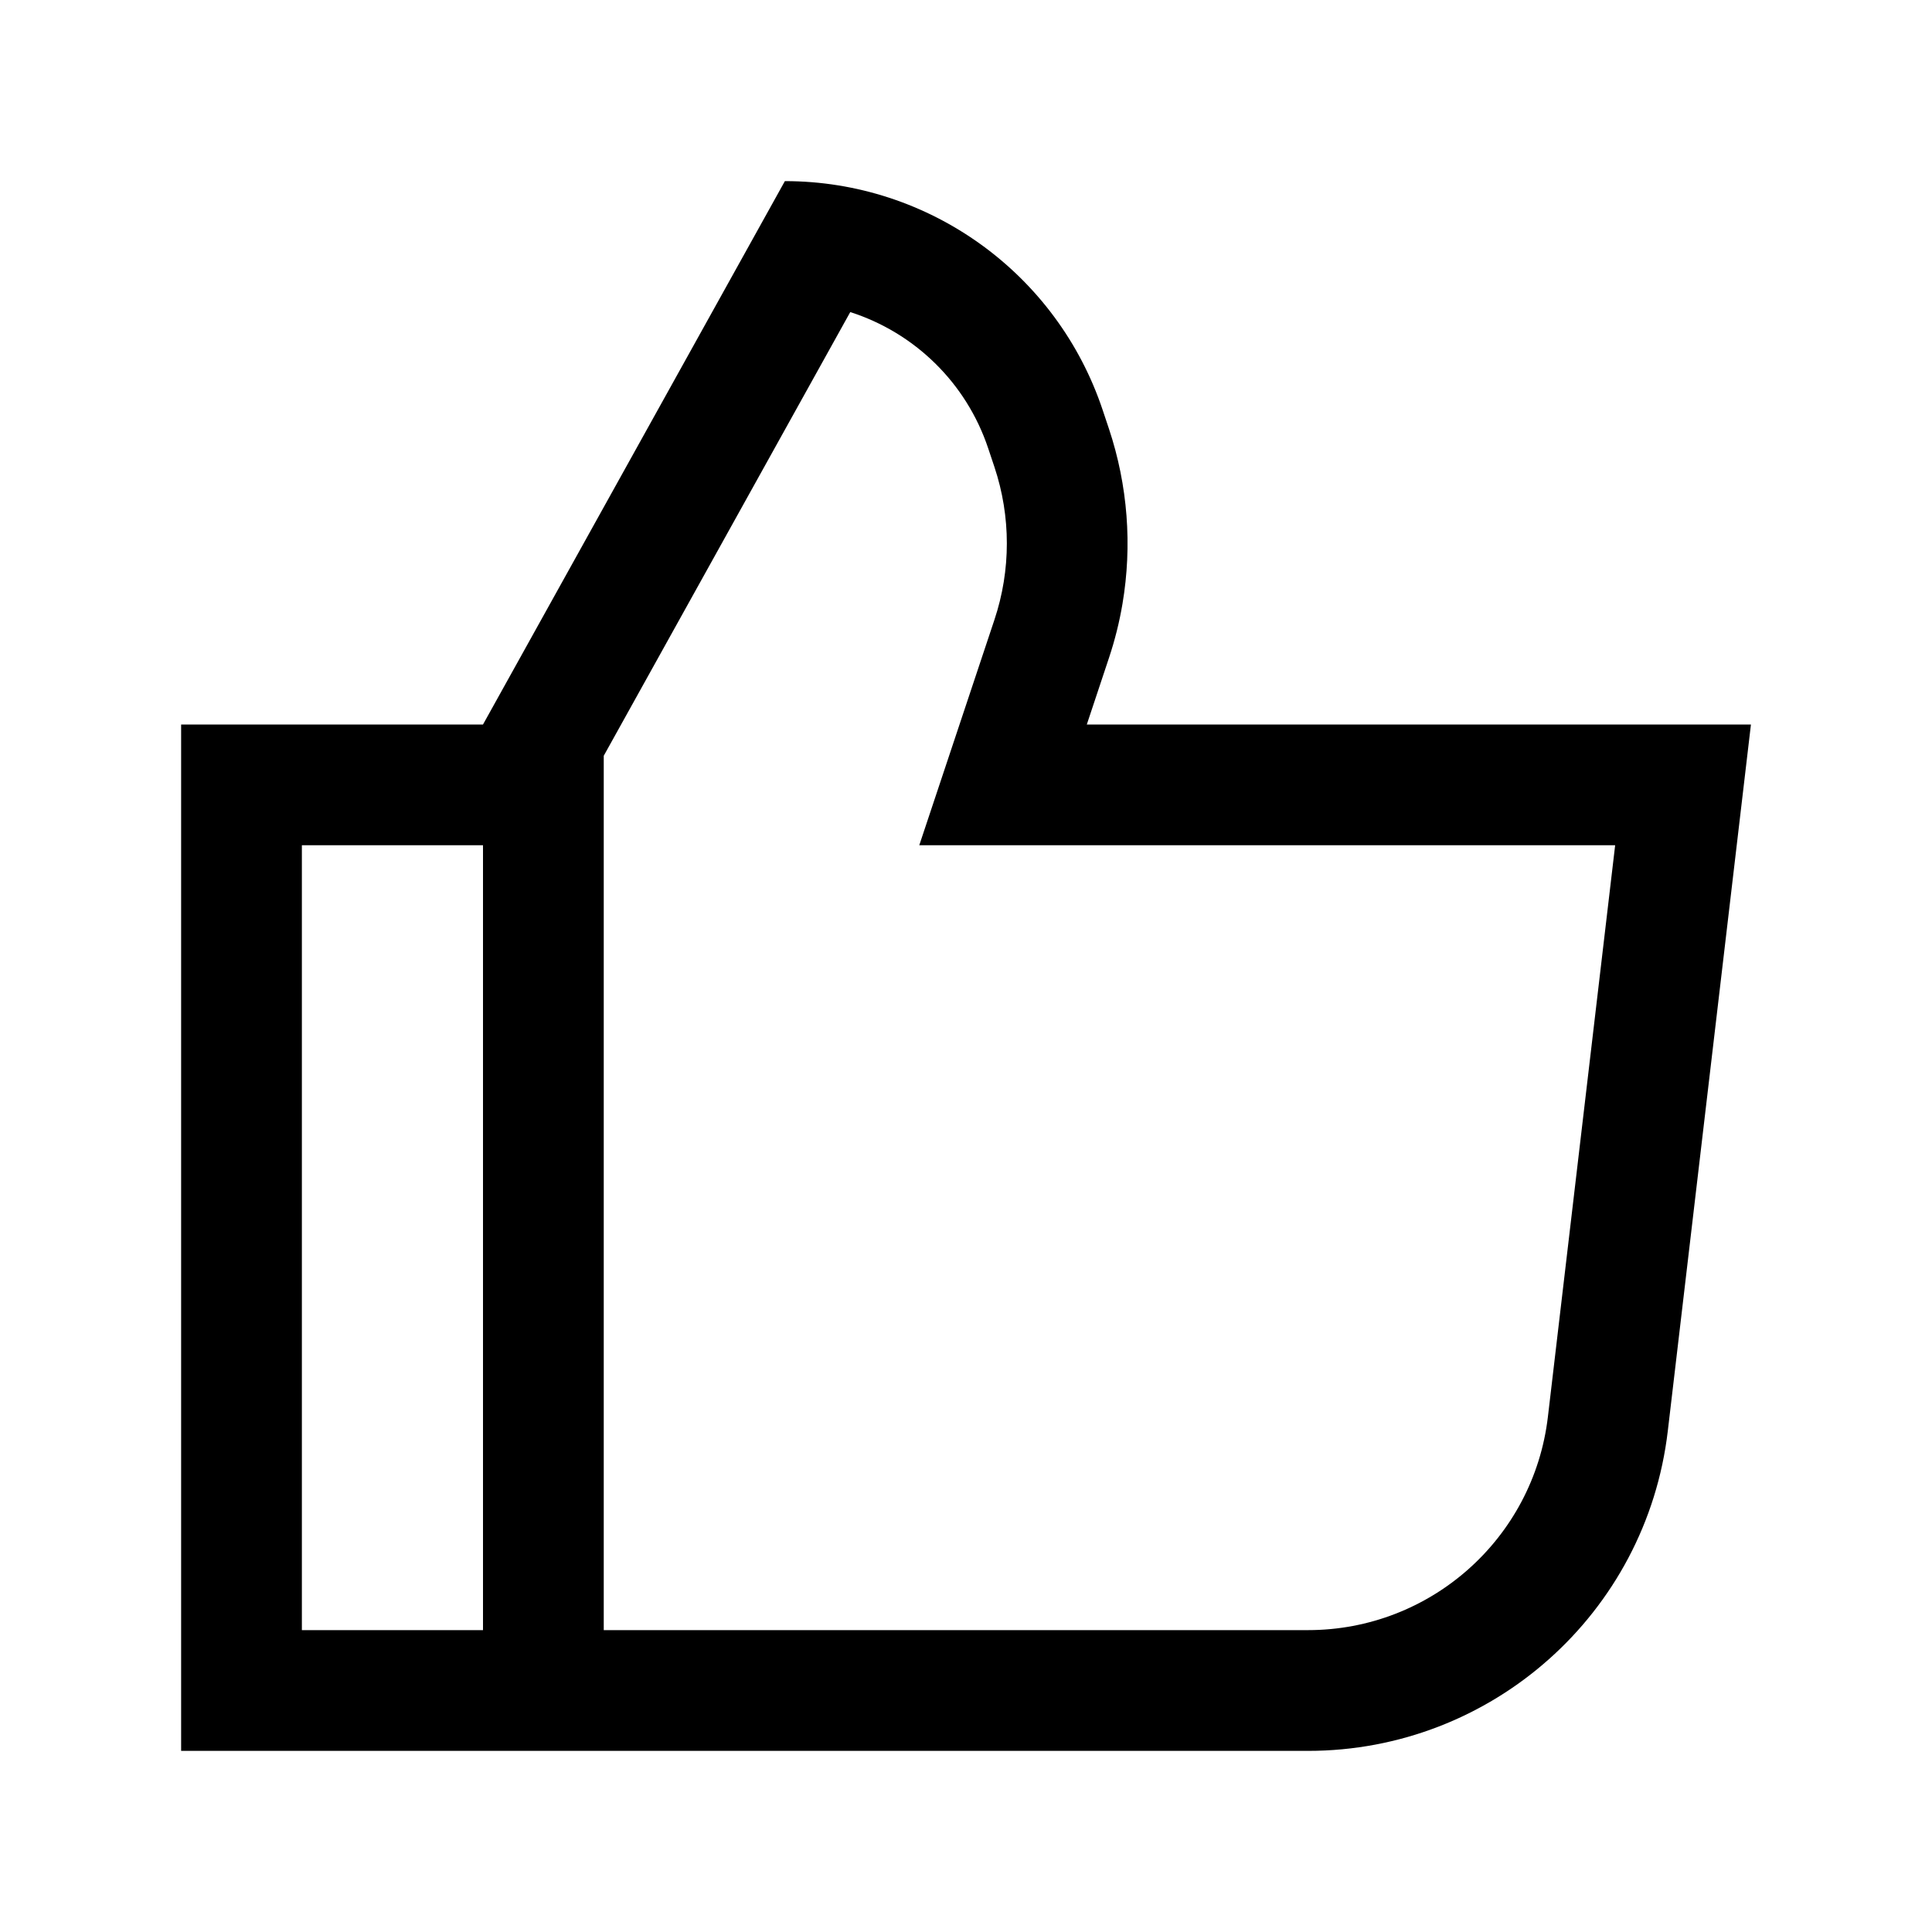 <svg width="32" height="32" fill="none" viewBox="0 0 32 32" xmlns="http://www.w3.org/2000/svg" id="thumbs-up">
    <path clip-rule="evenodd"
        d="m8 12 5-9c2.389 0 4.51 1.529 5.265 3.795l.103.308c.312.937.387 1.932.224 2.897-.051.303-.126.603-.224.897l-.367 1.103h11l-1.377 11.701c-.355 3.022-2.916 5.299-5.959 5.299h-11.665-2-5v-17zm2 .518v14.482h11.665c2.028 0 3.736-1.518 3.973-3.533l1.114-9.467h-11.526l1.245-3.735c.274-.821.274-1.709 0-2.53l-.103-.308c-.365-1.094-1.227-1.919-2.285-2.258zm-2 1.482h-3v13h3z"
        fill="#000" fill-rule="evenodd" />
</svg>

